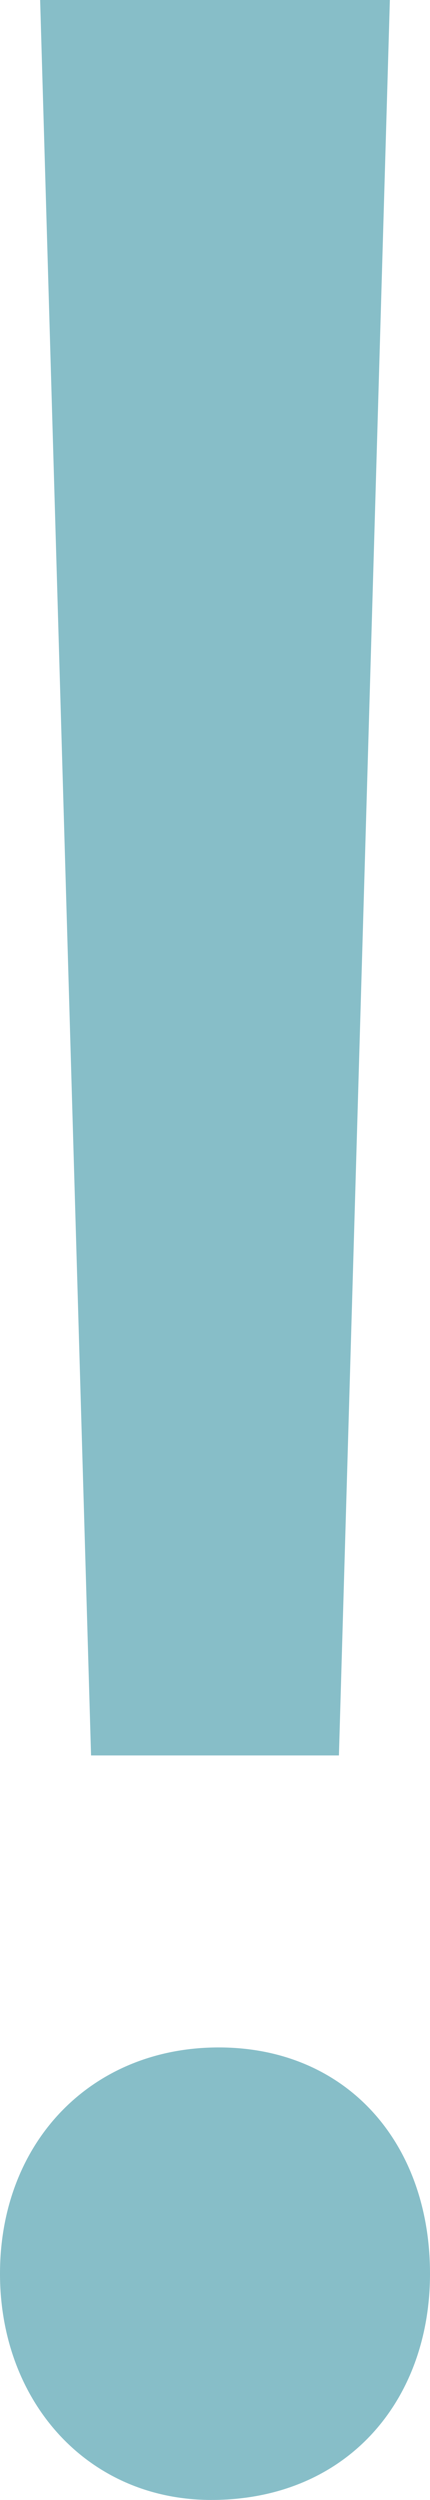 <?xml version="1.0" encoding="utf-8"?>
<!-- Generator: Adobe Illustrator 15.0.2, SVG Export Plug-In . SVG Version: 6.00 Build 0)  -->
<!DOCTYPE svg PUBLIC "-//W3C//DTD SVG 1.0//EN" "http://www.w3.org/TR/2001/REC-SVG-20010904/DTD/svg10.dtd">
<svg version="1.0" id="Ebene_1" xmlns="http://www.w3.org/2000/svg" xmlns:xlink="http://www.w3.org/1999/xlink" x="0px" y="0px"
	 width="34.455px" height="200px" viewBox="0 0 34.455 200" enable-background="new 0 0 34.455 200" xml:space="preserve">
<g>
	<path fill="#87BEC8" d="M0,181.9c0-10.512,7.296-18.102,17.523-18.102c10.214,0,16.932,7.59,16.932,18.102
		c0,10.221-6.718,18.1-17.523,18.1C7.001,200,0,192.121,0,181.9z"/>
	<polygon fill="#87BEC8" points="7.296,140.439 3.216,0 31.239,0 27.157,140.439 	"/>
</g>
</svg>
